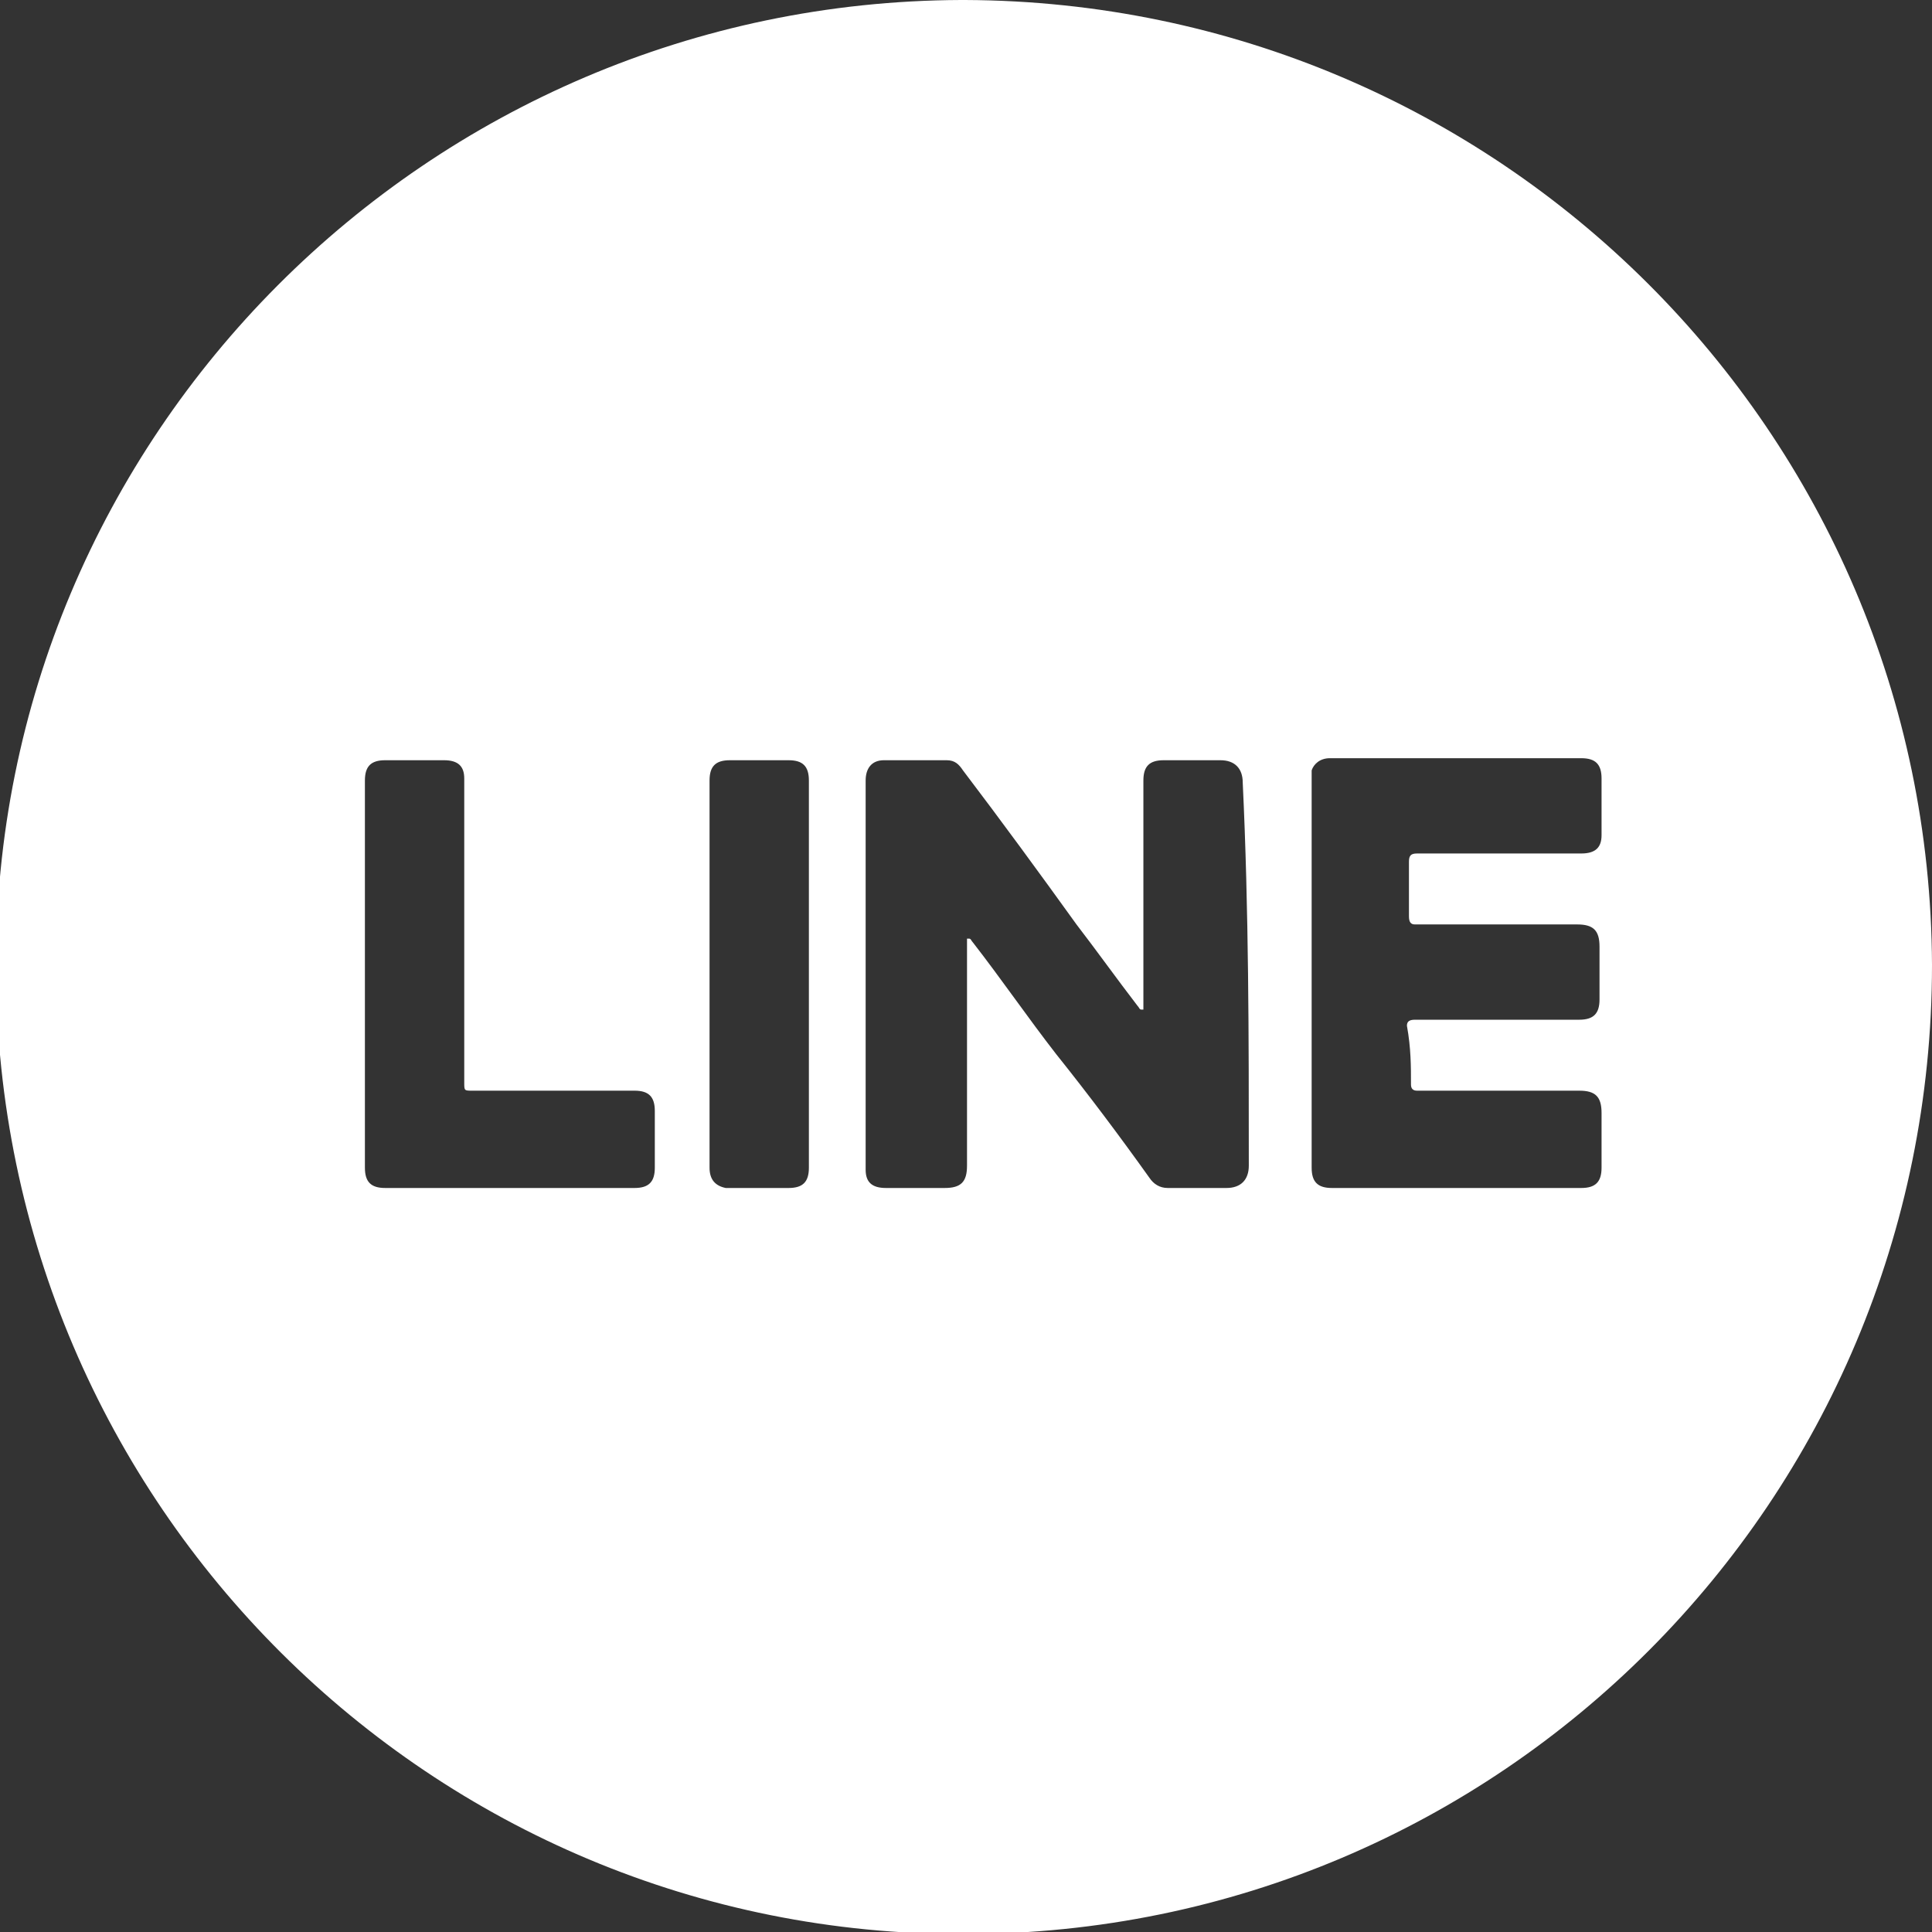<?xml version="1.0" encoding="utf-8"?>
<!-- Generator: Adobe Illustrator 21.0.0, SVG Export Plug-In . SVG Version: 6.00 Build 0)  -->
<svg version="1.1" id="圖層_1" xmlns="http://www.w3.org/2000/svg" xmlns:xlink="http://www.w3.org/1999/xlink" x="0px" y="0px"
	 viewBox="0 0 95.3 95.3" style="enable-background:new 0 0 95.3 95.3;" xml:space="preserve">
<rect x="0" y="0" width="95.3" height="95.3" fill="#333333" stroke="none"/>
<style type="text/css">
	.st0{fill:#FFFFFF;}
</style>
<path class="st0" d="M47.6,0h-0.2C21.1,0.1-0.3,21.5-0.2,47.8c0.1,26.4,21.5,47.7,47.8,47.6C74,95.4,95.3,74,95.3,47.6
	C95.2,21.3,73.9,0.1,47.6,0z M31.3,58.6c-4.1,0-8.2,0-12.3,0c-0.7,0-1-0.3-1-1c0-3.2,0-6.4,0-9.6c0-3.2,0-6.3,0-9.5c0-0.7,0.3-1,1-1
	c1,0,1.9,0,2.9,0c0.7,0,1,0.3,1,0.9c0,5,0,10,0,15c0,0.4,0,0.4,0.4,0.4c2.7,0,5.4,0,8,0c0.7,0,1,0.3,1,1c0,0.9,0,1.9,0,2.8
	C32.3,58.3,32,58.6,31.3,58.6z M39.9,57.6c0,0.7-0.3,1-1,1c-0.9,0-1.9,0-2.8,0c-0.1,0-0.2,0-0.3,0c-0.5-0.1-0.8-0.4-0.8-1
	c0-3.2,0-6.4,0-9.6c0-3.2,0-6.3,0-9.5c0-0.7,0.3-1,1-1c1,0,1.9,0,2.9,0c0.7,0,1,0.3,1,1C39.9,44.8,39.9,51.2,39.9,57.6z M61.6,57.5
	c0,0.7-0.4,1.1-1.1,1.1c-1,0-1.9,0-2.9,0c-0.4,0-0.7-0.2-0.9-0.5c-1.5-2.1-3-4.1-4.6-6.1c-1.4-1.8-2.7-3.7-4.1-5.5
	c-0.1-0.1-0.1-0.2-0.2-0.2c0,0-0.1,0-0.1,0c0,0.1,0,0.2,0,0.3c0,3.6,0,7.3,0,10.9c0,0.8-0.3,1.1-1.1,1.1c-1,0-1.9,0-2.9,0
	c-0.7,0-1-0.3-1-0.9c0-6.4,0-12.8,0-19.2c0-0.6,0.3-1,0.9-1c1,0,2.1,0,3.1,0c0.4,0,0.6,0.2,0.8,0.5c1.9,2.5,3.8,5.1,5.6,7.6
	c1,1.3,2,2.7,3,4c0.1,0.1,0.1,0.2,0.2,0.2c0,0,0.1,0,0.1,0c0-0.1,0-0.2,0-0.3c0-3.7,0-7.4,0-11c0-0.7,0.3-1,1-1c0.9,0,1.9,0,2.8,0
	c0.7,0,1.1,0.4,1.1,1.1C61.6,44.9,61.6,51.2,61.6,57.5z M69.6,53.5c0,0.2,0.1,0.3,0.3,0.3c2.7,0,5.3,0,8,0c0.8,0,1.1,0.3,1.1,1.1
	c0,0.9,0,1.8,0,2.7c0,0.7-0.3,1-1,1c-4.1,0-8.2,0-12.3,0c-0.7,0-1-0.3-1-1c0-3.2,0-6.4,0-9.6c0,0,0,0,0,0c0-3.2,0-6.3,0-9.5
	c0-0.2,0-0.4,0-0.5c0.1-0.3,0.4-0.6,0.9-0.6c1.2,0,2.3,0,3.5,0c3,0,5.9,0,8.9,0c0.7,0,1,0.3,1,1c0,0.9,0,1.9,0,2.8
	c0,0.6-0.3,0.9-1,0.9c-2.7,0-5.4,0-8.1,0c-0.3,0-0.4,0.1-0.4,0.4c0,0.9,0,1.8,0,2.7c0,0.3,0.1,0.4,0.3,0.4c2.7,0,5.3,0,8,0
	c0.8,0,1.1,0.3,1.1,1.1c0,0.9,0,1.8,0,2.6c0,0.7-0.3,1-1,1c-2.7,0-5.4,0-8.1,0c-0.3,0-0.4,0.1-0.4,0.3
	C69.6,51.7,69.6,52.6,69.6,53.5z"/>
</svg>
